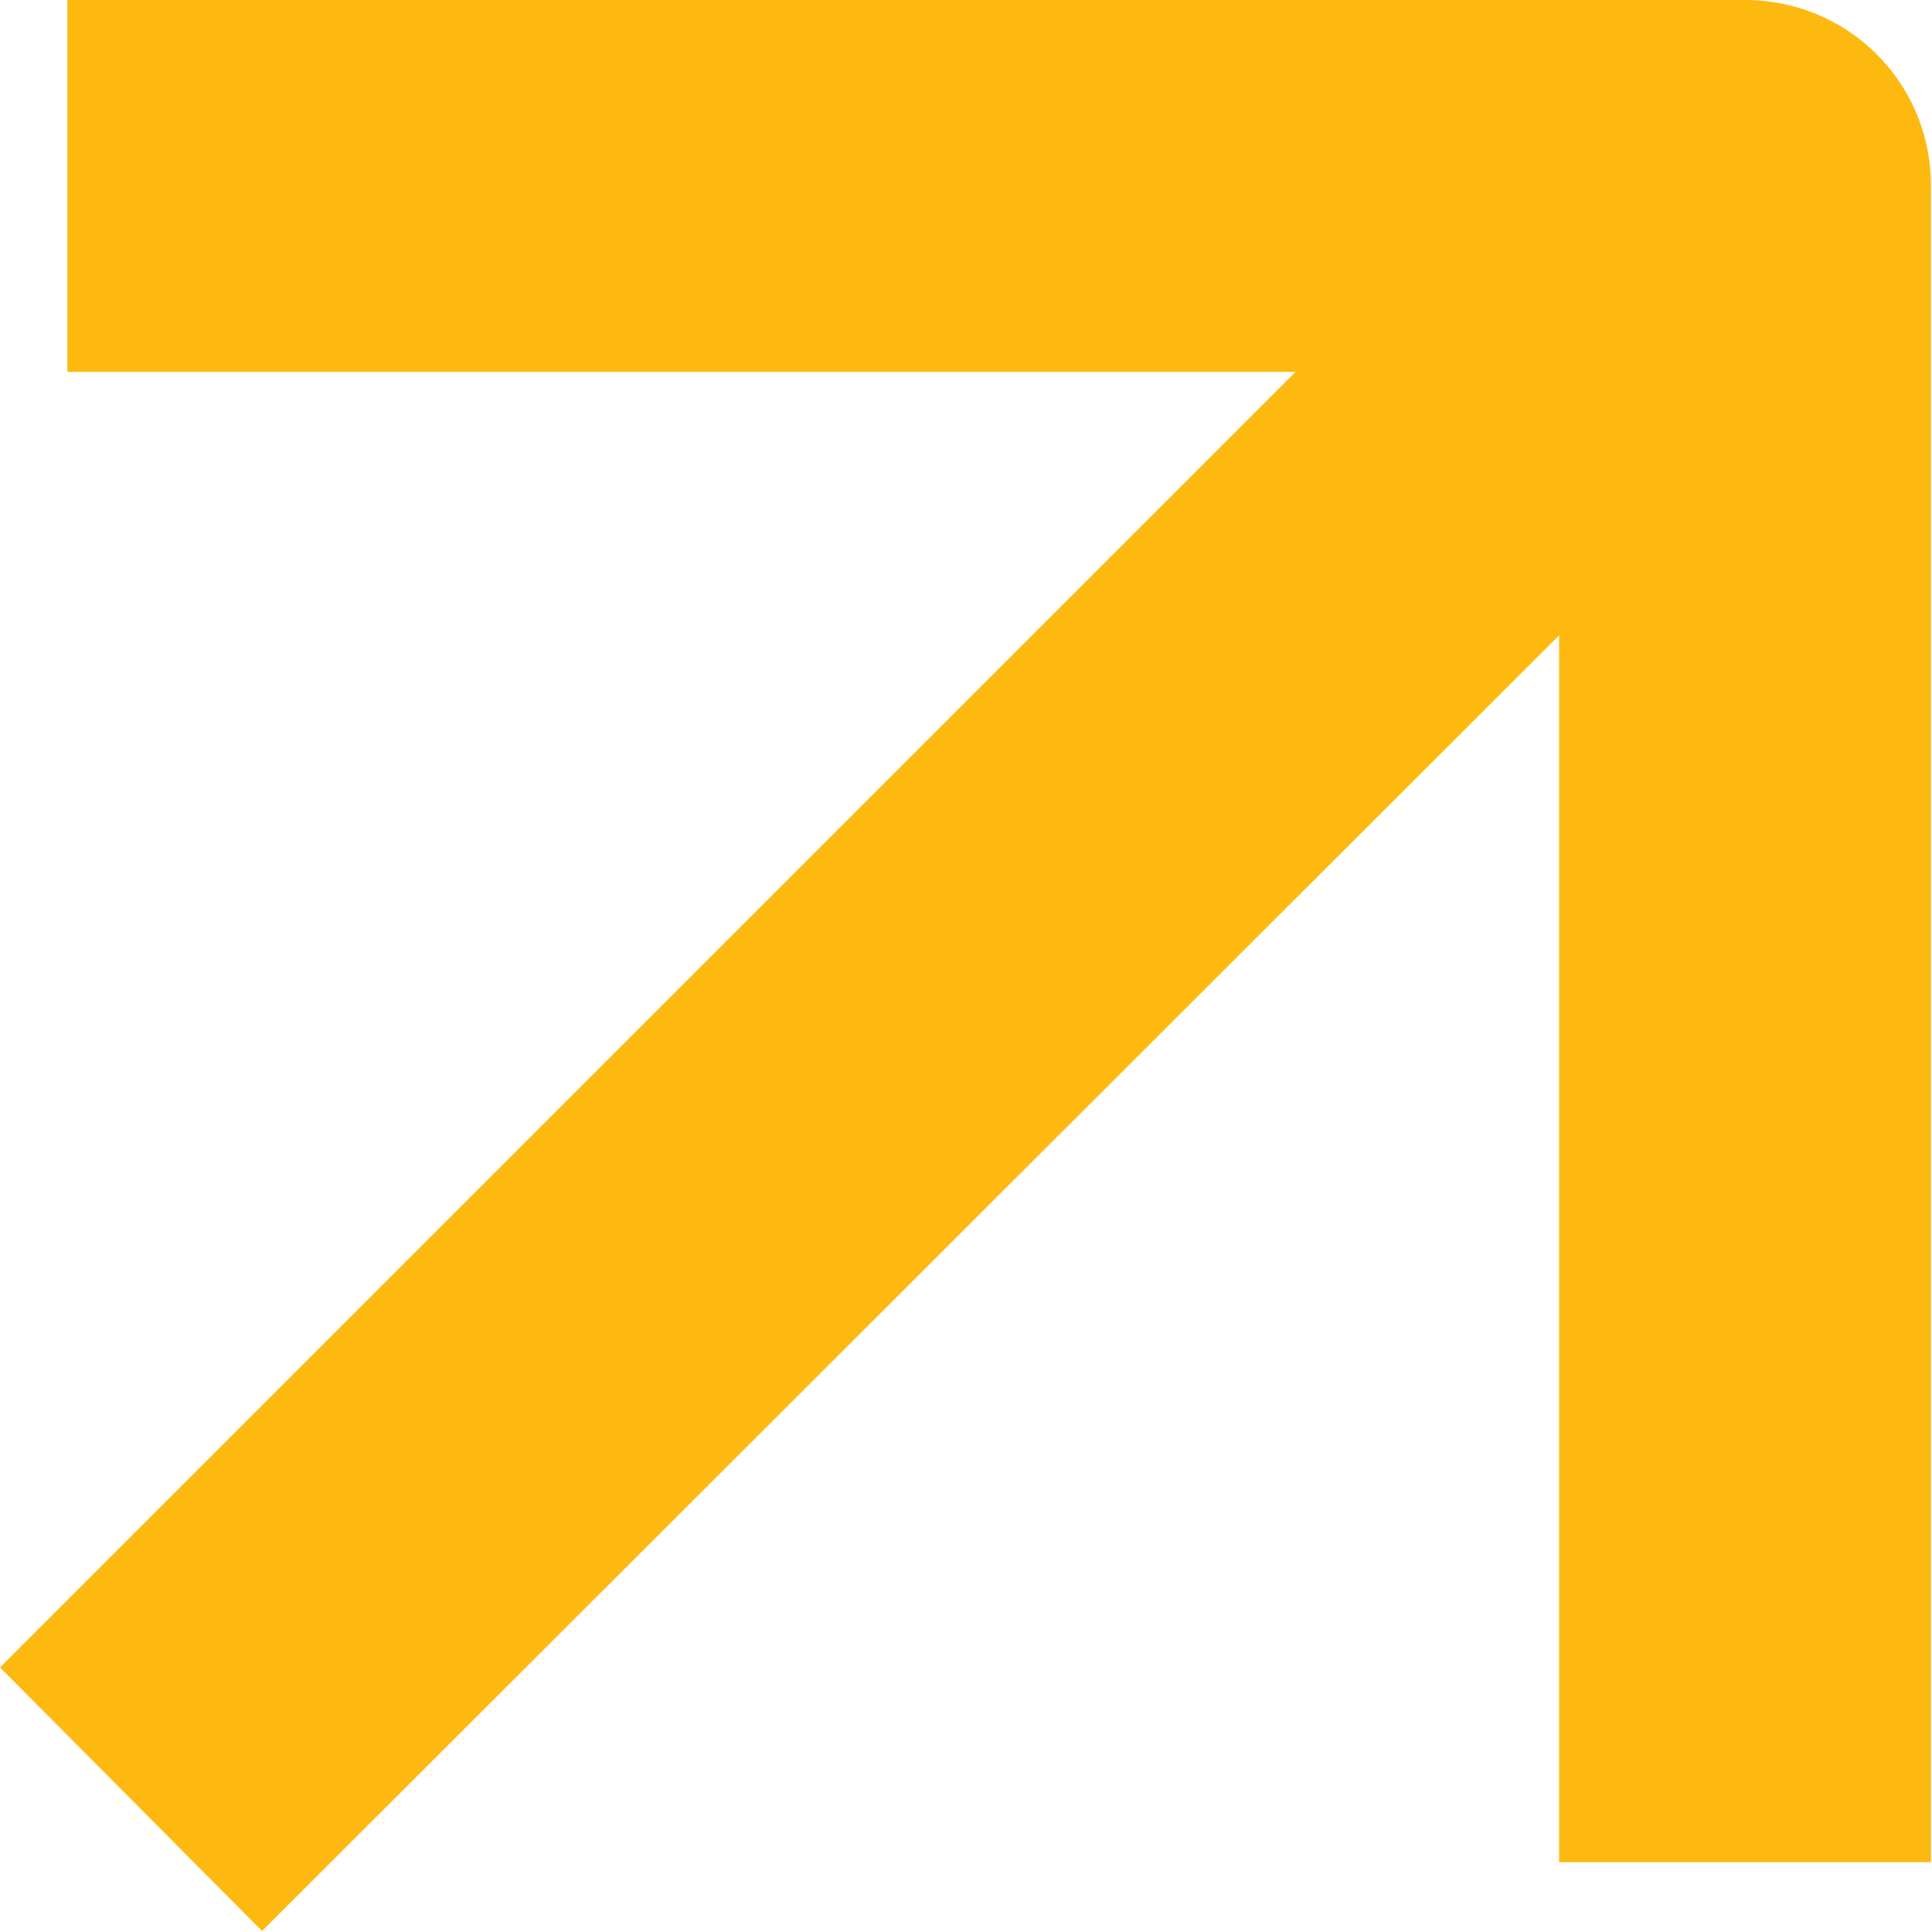 <svg width="13.197" height="13.197" viewBox="0 0 13.197 13.197" fill="none" xmlns="http://www.w3.org/2000/svg" xmlns:xlink="http://www.w3.org/1999/xlink">
	<desc>
			Created with Pixso.
	</desc>
	<defs/>
	<path id="Vector 137 (Stroke)" d="M0.46 0L11.92 0C12.62 0 13.19 0.56 13.19 1.27L13.19 12.72L10.65 12.72L10.65 4.34L1.79 13.19L0 11.39L8.85 2.54L0.46 2.54L0.46 0Z" fill="#FEB911" fill-opacity="1" fill-rule="evenodd"/>
</svg>

